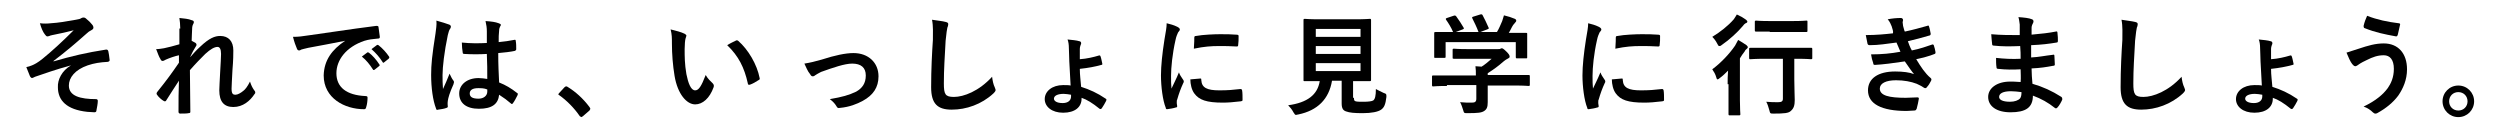 <?xml version="1.0" encoding="utf-8"?>
<!-- Generator: Adobe Illustrator 24.3.0, SVG Export Plug-In . SVG Version: 6.00 Build 0)  -->
<svg version="1.1" id="レイヤー_1" xmlns="http://www.w3.org/2000/svg" xmlns:xlink="http://www.w3.org/1999/xlink" x="0px"
	 y="0px" viewBox="0 0 570 30" style="enable-background:new 0 0 570 30;" xml:space="preserve">
<g>
	<g>
		<path d="M16.2,14.9c-3.7,1-6.1,1.9-8.2,2.6c-0.2,0.1-0.6,0.3-0.7,0.3c-0.1,0-0.4-0.2-0.5-0.5c-0.2-0.5-0.5-1.2-0.8-2
			c0.5-0.1,0.8-0.2,1.3-0.4c0.5-0.2,1.3-0.6,2.4-1.5c2.1-1.7,4.5-3.9,7.1-6.5c-1.5,0.4-2.9,0.7-4.4,1c-0.4,0.1-0.6,0.1-0.9,0.2
			c-0.2,0.1-0.5,0.2-0.7,0.2c-0.2,0-0.4-0.2-0.6-0.5C9.8,7.3,9.4,6.4,9.1,5.3c0.8,0.1,1.6,0.1,2.5,0c1.7-0.1,3.5-0.4,5.7-0.8
			c0.7-0.1,1-0.2,1.3-0.4C18.8,4,18.9,4,19.1,4c0.2,0,0.4,0.1,0.7,0.4c0.4,0.3,0.9,0.8,1.2,1.2c0.2,0.2,0.3,0.5,0.3,0.7
			c0,0.2-0.1,0.4-0.5,0.6c-0.4,0.2-0.7,0.4-1,0.7c-2.6,2.3-4.7,4.1-7.6,6.3l0,0.1c4.1-1.2,7.5-2,12-2.7c0.3,0,0.4,0.1,0.5,0.4
			c0.1,0.4,0.2,1.1,0.3,2c0,0.2-0.1,0.3-0.4,0.4c-1.8,0.1-3.1,0.3-4.6,0.8c-2.9,1-4.3,2.8-4.3,4.6c0,2.4,2.6,3.1,6.2,3.1
			c0.2,0,0.4,0.1,0.4,0.4c0,0.6-0.2,1.6-0.3,2.1c0,0.4-0.2,0.5-0.5,0.5c-0.5,0-1-0.1-1.6-0.1c-4.7-0.5-6.7-2.6-6.7-5.6
			C13.1,18.2,14.1,16.1,16.2,14.9L16.2,14.9z"/>
		<path d="M41.1,6.5c0-0.9-0.1-1.7-0.2-2.4c1,0.1,2.1,0.2,2.8,0.5c0.4,0.1,0.5,0.2,0.5,0.5c0,0.1-0.1,0.3-0.2,0.5
			c-0.1,0.2-0.2,0.5-0.2,1.2c0,0.8-0.1,1.3-0.1,2.5c0.4,0.2,0.7,0.4,0.9,0.5c0.1,0.1,0.2,0.2,0.2,0.4c0,0.1,0,0.2-0.1,0.3
			c-0.5,0.8-0.9,1.5-1.3,2.4v0.1c0.8-0.9,1.3-1.5,2.3-2.4c2-1.9,3.3-2.4,4.5-2.4c1.9,0,3,1.2,3,3.3c0,0.7,0,2.2-0.2,4.5
			c-0.1,2.3-0.2,3.4-0.2,4.2c0,1.2,0.3,1.4,0.9,1.4c0.5,0,1.2-0.4,1.8-0.9c0.4-0.3,0.9-0.9,1.5-2.1c0.3,0.9,0.5,1.3,0.9,1.9
			c0.2,0.2,0.3,0.4,0.3,0.6c0,0.1,0,0.2-0.2,0.4c-1,1.5-2.6,2.9-4.8,2.9c-2.1,0-3.2-1.2-3.2-3.8c0-0.7,0.1-2.1,0.2-4.2
			c0.1-2.2,0.2-3,0.2-4.1c0-1.1-0.3-1.6-0.8-1.6c-0.7,0-1.6,0.5-2.8,1.6c-1,1-2.2,2.2-3.5,3.7c0,3.1,0.1,6.7,0.1,9.5
			c0,0.2-0.1,0.3-0.4,0.3c-0.3,0.1-1.3,0.1-1.9,0.1c-0.2,0-0.4-0.1-0.4-0.4c0-2.3,0-4.9,0.1-7.1c-1,1.5-2,3.1-2.9,4.5
			c-0.1,0.2-0.2,0.2-0.3,0.2c-0.1,0-0.2,0-0.3-0.1c-0.4-0.2-1.2-0.9-1.5-1.4c-0.1-0.1-0.1-0.2-0.1-0.3c0-0.1,0.1-0.3,0.2-0.4
			c2.1-2.6,3.4-4.4,4.9-6.6c0-0.6,0-1.1,0-1.7c-0.9,0.2-2.1,0.6-3,1c-0.2,0.1-0.5,0.3-0.7,0.3c-0.2,0-0.4-0.1-0.5-0.4
			c-0.4-0.6-0.6-1.3-1-2.3c0.7,0,1.1-0.1,1.8-0.2c0.9-0.2,2.2-0.5,3.5-0.9V6.5z"/>
		<path d="M78.7,9.3c-3,0.6-5.7,1.1-8.4,1.6c-0.9,0.2-1.2,0.3-1.6,0.4c-0.2,0.1-0.3,0.2-0.5,0.2c-0.2,0-0.4-0.1-0.5-0.4
			c-0.3-0.7-0.6-1.5-0.9-2.7c1.3,0,2-0.1,4-0.4c3.1-0.4,8.6-1.3,15-2.1c0.4,0,0.5,0.1,0.5,0.3c0.1,0.6,0.2,1.5,0.3,2.2
			c0,0.3-0.1,0.4-0.5,0.4c-1.2,0.1-2,0.2-3,0.5c-4.2,1.4-6.4,4.4-6.4,7.4c0,3.2,2.3,5,6.6,5.2c0.4,0,0.5,0.1,0.5,0.4
			c0,0.6-0.1,1.5-0.3,2.1c-0.1,0.4-0.2,0.5-0.5,0.5c-4.4,0-9.2-2.5-9.2-7.7C73.9,13.7,75.7,11.3,78.7,9.3L78.7,9.3z M83.7,12
			c0.1-0.1,0.2-0.1,0.4,0c0.8,0.6,1.7,1.6,2.4,2.7c0.1,0.1,0.1,0.3-0.1,0.4l-1,0.8c-0.2,0.1-0.3,0.1-0.4-0.1
			c-0.7-1.1-1.5-2.1-2.5-2.9L83.7,12z M85.9,10.3c0.1-0.1,0.2-0.1,0.4,0c0.9,0.7,1.8,1.7,2.4,2.6c0.1,0.1,0.1,0.3-0.1,0.5l-1,0.8
			c-0.2,0.2-0.3,0.1-0.4-0.1c-0.7-1.1-1.5-2-2.5-2.9L85.9,10.3z"/>
		<path d="M102.4,5.6c0.3,0.1,0.4,0.3,0.4,0.5c0,0.2-0.1,0.4-0.2,0.5c-0.2,0.3-0.3,0.6-0.5,1.4c-0.8,3.8-1.2,7.3-1.2,9.1
			c0,1,0,2.1,0.1,3.2c0.5-1.1,1-2.2,1.5-3.5c0.4,0.8,0.5,1.1,0.9,1.6c0.1,0.1,0.1,0.2,0.1,0.4s-0.1,0.2-0.1,0.4
			c-0.9,2-1.2,3.1-1.3,3.8c-0.1,0.7,0,1.1,0,1.3c0,0.2-0.1,0.2-0.3,0.3c-0.5,0.2-1.2,0.3-1.9,0.4c-0.3,0.1-0.4,0.1-0.5-0.3
			c-0.7-1.8-1.1-4.7-1.1-7.6c0-2.4,0.2-4.4,1-9.5c0.1-0.9,0.3-1.9,0.2-2.9C100.6,5,101.9,5.4,102.4,5.6z M111,12.3
			c-1.7,0.1-3.4,0.1-5.1,0c-0.3,0-0.4-0.1-0.4-0.3c-0.1-0.6-0.2-1.5-0.2-2.3c1.9,0.2,3.8,0.2,5.7,0.1c0-0.9,0-1.7,0-2.6
			c0-0.9-0.1-1.5-0.3-2.4c1.4,0.1,2.2,0.2,3,0.5c0.3,0.1,0.5,0.2,0.5,0.4c0,0.1-0.1,0.2-0.2,0.4c-0.1,0.2-0.2,0.5-0.2,0.9
			c-0.1,0.8-0.1,1.5-0.1,2.6c1.2-0.1,2.5-0.3,3.5-0.5c0.3-0.1,0.4,0,0.4,0.3c0.1,0.5,0.1,1.2,0.1,1.8c0,0.2-0.1,0.3-0.3,0.4
			c-0.9,0.2-2.5,0.4-3.8,0.5c0,2.8,0.1,4.5,0.2,6.7c1.5,0.6,2.7,1.3,4.1,2.4c0.2,0.1,0.2,0.2,0.1,0.5c-0.3,0.6-0.7,1.4-1.1,1.9
			c-0.1,0.1-0.1,0.1-0.2,0.1c-0.1,0-0.1,0-0.2-0.1c-0.8-0.7-1.6-1.3-2.7-2c-0.2,2.1-1.6,3.2-4.6,3.2c-2.9,0-4.5-1.3-4.5-3.5
			c0-2,1.8-3.5,4.4-3.5c0.6,0,1.4,0.1,2,0.2C111.1,16.1,111.1,14.3,111,12.3z M109,20.1c-1.2,0-1.9,0.4-1.9,1.2s0.6,1.2,2,1.2
			c1.2,0,2-0.7,2-1.6c0-0.2,0-0.3,0-0.5C110.4,20.1,109.7,20.1,109,20.1z"/>
		<path d="M128.7,19.9c0.2-0.2,0.3-0.2,0.4-0.2c0.1,0,0.2,0,0.3,0.1c1.8,1.1,3.5,2.6,5,4.6c0.1,0.2,0.2,0.3,0.2,0.4
			c0,0.1-0.1,0.2-0.2,0.4l-1.5,1.3c-0.2,0.1-0.3,0.2-0.3,0.2c-0.1,0-0.2-0.1-0.4-0.2c-1.3-1.9-3-3.6-4.7-4.8
			c-0.2-0.1-0.2-0.2-0.2-0.2s0-0.1,0.2-0.3L128.7,19.9z"/>
		<path d="M156.1,7.7c0.2,0.1,0.4,0.3,0.4,0.4c0,0.1-0.1,0.4-0.2,0.7c-0.1,0.3-0.2,1.4-0.2,2.4c0,1.6,0,3.4,0.4,5.7
			c0.4,2,1,3.7,2,3.7c0.8,0,1.4-0.9,2.4-3.5c0.5,0.9,1.1,1.4,1.6,1.9c0.3,0.3,0.3,0.6,0.2,0.9c-0.9,2.5-2.5,3.9-4.2,3.9
			c-1.9,0-4-2.3-4.7-6.5c-0.4-2.4-0.6-5-0.6-7.3c0-1.4,0-2.1-0.3-3.3C154.1,7,155.3,7.3,156.1,7.7z M167.7,9.3
			c0.1-0.1,0.2-0.1,0.3-0.1c0.1,0,0.2,0,0.3,0.1c2.3,2,4.3,5.4,4.9,8.5c0.1,0.3-0.1,0.4-0.3,0.5c-0.6,0.4-1.3,0.8-1.9,1
			c-0.3,0.1-0.5,0-0.5-0.3c-0.8-3.6-2.1-6.2-4.7-8.7C166.6,9.8,167.3,9.5,167.7,9.3z"/>
		<path d="M187.3,13.6c3.1-1,5.5-1.5,7.3-1.5c3.4,0,5.7,2.2,5.7,5.3c0,2.5-1.2,4.3-3.6,5.6c-1.3,0.7-3,1.4-5.2,1.6
			c-0.4,0.1-0.6,0-0.8-0.4c-0.3-0.5-0.7-1-1.5-1.6c2.9-0.5,4.3-0.9,6-1.7c1.4-0.8,2.2-1.9,2.2-3.7c0-1.8-1.1-2.7-3.1-2.7
			c-1.7,0-4.3,0.9-7.1,1.9c-0.6,0.3-1.1,0.6-1.4,0.8c-0.2,0.2-0.4,0.2-0.5,0.2c-0.2,0-0.4-0.1-0.6-0.5c-0.6-0.7-0.9-1.6-1.3-2.4
			C184.7,14.3,185.9,14,187.3,13.6z"/>
		<path d="M215.6,5c0.4,0.1,0.6,0.2,0.6,0.5c0,0.3-0.1,0.6-0.2,0.8c-0.1,0.4-0.2,1.1-0.4,3c-0.2,3.8-0.4,6.4-0.4,9.7
			c0,2.5,0.3,3.1,2.3,3.1c2.2,0,5.7-1.3,8.7-4.6c0.1,0.9,0.3,1.8,0.6,2.4c0.1,0.3,0.2,0.5,0.2,0.6c0,0.2-0.1,0.4-0.5,0.8
			c-2.7,2.5-6.2,3.7-9.5,3.7c-3.2,0-4.7-1.3-4.7-5.1c0-4.2,0.2-7.8,0.4-10.8c0-1.5,0.1-3.1-0.2-4.6C213.7,4.7,214.9,4.8,215.6,5z"/>
		<path d="M246.6,22.5c0,1.9-1.5,3.2-4.2,3.2c-2.6,0-4.2-1.4-4.2-3.1c0-1.8,1.7-3.2,4.2-3.2c0.7,0,1.3,0,1.7,0.1
			c-0.1-1.5-0.2-3.5-0.3-5.5c0-1.2-0.1-2.2-0.1-3.1c0-0.7-0.1-1.4-0.3-1.9c1,0.1,2.1,0.2,2.7,0.4c0.2,0,0.4,0.2,0.4,0.4
			c0,0.1,0,0.3-0.1,0.4c-0.1,0.3-0.2,0.6-0.2,1c0,0.6,0,1.4,0,2.3c1.6-0.1,3.2-0.5,4.2-0.8c0.3-0.1,0.4-0.1,0.5,0.1
			c0.2,0.5,0.3,1.2,0.4,1.6c0.1,0.3,0,0.4-0.2,0.4c-1.4,0.4-3,0.7-4.9,0.9c0,1.5,0.2,2.7,0.3,4.1c1.9,0.6,3.7,1.4,5.6,2.7
			c0.2,0.1,0.2,0.2,0.1,0.5c-0.2,0.4-0.7,1.3-1,1.7c-0.2,0.2-0.3,0.2-0.5,0.1c-1.6-1.3-2.9-2.1-4.1-2.5V22.5z M244.2,21.6
			c-0.6-0.1-1.2-0.2-1.7-0.2c-1.3,0-2.2,0.4-2.2,1.1c0,0.5,0.6,1,2,1c1.2,0,1.9-0.6,1.9-1.5V21.6z"/>
		<path d="M268.4,6.1c0.4,0.2,0.6,0.4,0.6,0.6c0,0.2,0,0.2-0.4,0.7c-0.2,0.5-0.4,0.8-0.6,1.8c-0.7,3.1-1,6.2-1,8.1
			c0,1.2,0,2,0.1,2.9c0.5-1.1,1-2,1.7-3.7c0.2,0.6,0.5,1,0.9,1.6c0.1,0.1,0.2,0.3,0.2,0.4c0,0.2,0,0.3-0.1,0.4
			c-0.6,1.3-1,2.4-1.4,3.8c-0.1,0.1-0.1,0.4-0.1,0.8c0,0.3,0.1,0.5,0.1,0.7c0,0.2-0.1,0.3-0.3,0.3c-0.6,0.2-1.3,0.3-2,0.4
			c-0.2,0-0.3-0.1-0.3-0.3c-0.7-1.7-1.1-4.9-1.1-7.4c0-2.2,0.3-5,0.8-8.2c0.3-1.8,0.5-2.7,0.5-3.7C266.8,5.5,267.6,5.7,268.4,6.1z
			 M273.7,17.9c0.2,0,0.2,0.1,0.2,0.4c0.1,1.7,1.3,2.3,4.1,2.3c1.9,0,3.1-0.1,4.8-0.3c0.2,0,0.3,0,0.4,0.3c0.1,0.5,0.1,1.5,0.1,2.1
			c0,0.3,0,0.3-0.4,0.4c-1.7,0.2-2.9,0.3-4.1,0.3c-3.7,0-5.4-0.6-6.5-2.1c-0.6-0.8-0.9-2.1-0.9-3.2L273.7,17.9z M272.3,8.6
			c0-0.3,0.1-0.4,0.4-0.4c1.5-0.3,4.3-0.4,5.4-0.4c1.5,0,2.6,0,3.7,0.1c0.5,0,0.6,0.1,0.6,0.3c0,0.8,0,1.4-0.1,2.1
			c0,0.2-0.1,0.3-0.3,0.3c-1.5-0.1-2.8-0.1-4.1-0.1c-1.7,0-3.3,0.1-5.7,0.6C272.3,9.6,272.3,9,272.3,8.6z"/>
		<path d="M308.7,22.3c0,0.6,0.1,0.7,0.4,0.8c0.3,0.1,1,0.1,1.9,0.1c0.9,0,1.8-0.1,2.1-0.3c0.4-0.3,0.6-1,0.6-2.6
			c0.5,0.3,1.2,0.6,1.8,0.9c0.6,0.2,0.6,0.2,0.6,0.9c-0.2,1.7-0.5,2.4-1.2,2.9c-0.7,0.5-2.2,0.8-4.2,0.8c-1.9,0-3-0.1-3.8-0.4
			c-0.6-0.2-1-0.6-1-1.8v-5.2h-2.2c-0.7,4.2-3.3,6.8-7.7,7.7c-0.2,0-0.4,0.1-0.5,0.1c-0.2,0-0.3-0.1-0.6-0.6
			c-0.3-0.6-0.8-1.2-1.2-1.6c4.4-0.6,6.7-2.4,7.2-5.5h0c-2.4,0-3.2,0-3.4,0c-0.3,0-0.3,0-0.3-0.3c0-0.2,0-1.1,0-3V7.7
			c0-2,0-2.9,0-3.1c0-0.2,0-0.3,0.3-0.3c0.1,0,1,0.1,3.4,0.1h8c2.4,0,3.2-0.1,3.4-0.1c0.2,0,0.3,0,0.3,0.3c0,0.2,0,1.1,0,3.1v7.5
			c0,1.9,0,2.9,0,3c0,0.2,0,0.3-0.3,0.3c-0.2,0-1,0-3.4,0h-0.4V22.3z M300,6.6v1.8h10.2V6.6H300z M310.2,12.3v-1.8H300v1.8H310.2z
			 M310.2,14.4H300v1.8h10.2V14.4z"/>
		<path d="M329.9,19.6c-2.2,0-3,0.1-3.1,0.1c-0.2,0-0.3,0-0.3-0.3v-1.9c0-0.2,0-0.3,0.3-0.3c0.1,0,0.9,0,3.1,0h6.6
			c0-0.8,0-1.4-0.1-2.1l1.4,0.1c0.8-0.5,1.5-1.1,2.3-1.8h-5.4c-2.3,0-3.1,0-3.2,0c-0.2,0-0.3,0-0.3-0.2v-1.8c0-0.2,0-0.3,0.3-0.3
			c0.1,0,0.9,0.1,3.2,0.1h6.8c0.4,0,0.5,0,0.6-0.1c0.1,0,0.2-0.1,0.3-0.1c0.2,0,0.5,0.2,1.1,0.8c0.5,0.5,0.7,0.8,0.7,1.1
			c0,0.2-0.1,0.3-0.3,0.4c-0.2,0.1-0.6,0.3-1.2,0.8c-1,0.9-2.1,1.7-3.5,2.6v0.4h6.2c2.2,0,3,0,3.1,0c0.2,0,0.3,0,0.3,0.3v1.9
			c0,0.2,0,0.3-0.3,0.3c-0.1,0-0.9-0.1-3.1-0.1h-6.2v1.6c0,0.6,0,1.5,0,2.2c0,1.1-0.2,1.6-0.8,2c-0.6,0.4-1.4,0.5-3.8,0.5
			c-0.8,0-0.8,0-1-0.7c-0.2-0.6-0.4-1.3-0.7-1.8c1,0.1,1.7,0.1,2.7,0.1c0.7,0,1-0.2,1-0.9v-3.1H329.9z M331.4,3.6
			c0.3-0.1,0.4-0.1,0.6,0.1c0.6,0.8,1.3,1.9,1.7,2.6c0.1,0.2,0.1,0.3-0.2,0.4l-1.6,0.6h5.2c-0.4-1.1-1-2.3-1.4-3.1
			c-0.1-0.3-0.1-0.3,0.2-0.4l1.6-0.5c0.3-0.1,0.4,0,0.5,0.1c0.4,0.7,1,2,1.4,2.9c0.1,0.2,0.1,0.2-0.3,0.4l-1.6,0.6h3.8
			c0.5-0.8,0.8-1.6,1.2-2.5c0.1-0.3,0.2-0.7,0.4-1.3c0.9,0.2,1.8,0.5,2.5,0.8c0.2,0.1,0.3,0.2,0.3,0.4s-0.1,0.3-0.2,0.4
			c-0.1,0.1-0.3,0.4-0.5,0.6c-0.4,0.6-0.6,1.2-1,1.8h0.6c2.3,0,3.1,0,3.3,0c0.3,0,0.3,0,0.3,0.3c0,0.1,0,0.6,0,1.3v1.1
			c0,2.2,0,2.6,0,2.8c0,0.3,0,0.3-0.3,0.3h-2c-0.2,0-0.3,0-0.3-0.3V9.6h-16v3.3c0,0.2,0,0.3-0.3,0.3h-2c-0.3,0-0.3,0-0.3-0.3
			c0-0.2,0-0.6,0-2.8V9.1c0-0.9,0-1.4,0-1.5c0-0.2,0-0.3,0.3-0.3c0.1,0,1,0,3.3,0h0.7c-0.4-1-1.1-2.1-1.6-2.8
			c-0.1-0.2-0.1-0.3,0.2-0.4L331.4,3.6z"/>
		<path d="M364.5,6.1c0.4,0.2,0.6,0.4,0.6,0.6c0,0.2,0,0.2-0.4,0.7c-0.2,0.5-0.4,0.8-0.6,1.8c-0.7,3.1-1,6.2-1,8.1
			c0,1.2,0,2,0.1,2.9c0.5-1.1,1-2,1.7-3.7c0.2,0.6,0.5,1,0.9,1.6c0.1,0.1,0.2,0.3,0.2,0.4c0,0.2,0,0.3-0.1,0.4
			c-0.6,1.3-1,2.4-1.4,3.8c-0.1,0.1-0.1,0.4-0.1,0.8c0,0.3,0.1,0.5,0.1,0.7c0,0.2-0.1,0.3-0.3,0.3c-0.6,0.2-1.3,0.3-2,0.4
			c-0.2,0-0.3-0.1-0.3-0.3c-0.7-1.7-1.1-4.9-1.1-7.4c0-2.2,0.3-5,0.8-8.2c0.3-1.8,0.5-2.7,0.5-3.7C362.9,5.5,363.7,5.7,364.5,6.1z
			 M369.8,17.9c0.2,0,0.2,0.1,0.2,0.4c0.1,1.7,1.3,2.3,4.1,2.3c1.9,0,3.1-0.1,4.8-0.3c0.2,0,0.3,0,0.4,0.3c0.1,0.5,0.1,1.5,0.1,2.1
			c0,0.3,0,0.3-0.4,0.4c-1.7,0.2-2.9,0.3-4.1,0.3c-3.7,0-5.4-0.6-6.5-2.1c-0.6-0.8-0.9-2.1-0.9-3.2L369.8,17.9z M368.4,8.6
			c0-0.3,0.1-0.4,0.4-0.4c1.5-0.3,4.3-0.4,5.4-0.4c1.5,0,2.6,0,3.7,0.1c0.5,0,0.6,0.1,0.6,0.3c0,0.8,0,1.4-0.1,2.1
			c0,0.2-0.1,0.3-0.3,0.3c-1.5-0.1-2.8-0.1-4.1-0.1c-1.7,0-3.3,0.1-5.7,0.6C368.4,9.6,368.4,9,368.4,8.6z"/>
		<path d="M393.9,19.2c0-0.9,0-2.1,0.1-3.1c-0.6,0.6-1.2,1.2-1.9,1.7c-0.2,0.2-0.4,0.3-0.5,0.3c-0.1,0-0.2-0.1-0.3-0.5
			c-0.2-0.7-0.5-1.2-0.9-1.8c2-1.5,3.9-3.5,5.2-5.4c0.2-0.4,0.5-0.9,0.7-1.3c0.7,0.4,1.3,0.8,1.9,1.2c0.2,0.2,0.3,0.3,0.3,0.5
			c0,0.1-0.1,0.2-0.2,0.3c-0.1,0.1-0.4,0.3-0.5,0.6c-0.4,0.5-0.8,1.1-1.1,1.6v9.6c0,2,0.1,2.9,0.1,3.1c0,0.2,0,0.3-0.3,0.3h-2.1
			c-0.2,0-0.3,0-0.3-0.3c0-0.2,0-1.1,0-3.1V19.2z M398.1,4.5c0.2,0.2,0.3,0.3,0.3,0.4c0,0.2-0.1,0.3-0.4,0.4
			c-0.2,0.1-0.4,0.3-0.7,0.7c-1.1,1.3-2.9,3-4.8,4.3c-0.2,0.2-0.4,0.2-0.5,0.2c-0.2,0-0.3-0.2-0.5-0.6c-0.3-0.6-0.7-1.1-1.1-1.5
			c1.8-1.1,3.6-2.5,4.9-4c0.3-0.4,0.5-0.8,0.7-1.1C396.9,3.7,397.4,4,398.1,4.5z M402.5,13.4c-2.4,0-3.2,0.1-3.4,0.1
			c-0.2,0-0.3,0-0.3-0.3v-2c0-0.2,0-0.3,0.3-0.3c0.2,0,1,0,3.4,0h7.1c2.4,0,3.2,0,3.3,0c0.2,0,0.3,0,0.3,0.3v2c0,0.2,0,0.3-0.3,0.3
			c-0.1,0-0.9-0.1-3.3-0.1h-0.5v4.7c0,2.2,0.1,3.6,0.1,4.7c0,1.2-0.2,1.9-0.9,2.5c-0.5,0.5-1.5,0.6-3.9,0.6c-0.8,0-0.8,0-1-0.8
			c-0.2-0.7-0.4-1.4-0.7-1.9c1,0.1,1.8,0.1,2.7,0.1c0.8,0,1.1-0.2,1.1-0.8v-9.1H402.5z M403.5,7.2c-2.2,0-2.9,0-3.1,0
			c-0.2,0-0.3,0-0.3-0.3V5c0-0.2,0-0.3,0.3-0.3c0.1,0,0.9,0.1,3.1,0.1h5.2c2.2,0,2.9-0.1,3.1-0.1c0.3,0,0.3,0,0.3,0.3v2
			c0,0.2,0,0.3-0.3,0.3c-0.1,0-0.9,0-3.1,0H403.5z"/>
		<path d="M431.3,6c-0.2-0.5-0.4-1-0.9-1.6c1-0.2,2-0.3,3-0.3c0.3,0,0.5,0.2,0.5,0.5c0,0.1-0.1,0.3-0.1,0.5c0,0.2,0.1,0.5,0.1,0.8
			c0.2,0.6,0.2,0.9,0.4,1.3c1.9-0.4,3.3-0.8,5.1-1.3c0.2-0.1,0.4-0.1,0.4,0.1c0.2,0.5,0.3,1.2,0.4,1.7c0,0.2-0.1,0.4-0.3,0.4
			c-1.7,0.5-3.2,0.9-4.9,1.3c0.2,0.6,0.5,1.4,0.9,2.1c2-0.4,3.3-0.9,4.5-1.3c0.2-0.1,0.4-0.1,0.5,0.1c0.2,0.6,0.3,1,0.4,1.6
			c0,0.2,0,0.3-0.2,0.4c-1.2,0.5-2.8,0.9-4.2,1.2c1.1,1.8,2,3.2,3.3,4.3c0.2,0.2,0.2,0.3,0.1,0.6c-0.3,0.6-0.6,1.1-1,1.5
			c-0.1,0.2-0.2,0.2-0.4,0.2c-0.1,0-0.2-0.1-0.4-0.2c-0.4-0.3-0.9-0.5-1.5-0.8c-1.3-0.5-2.9-0.8-4.7-0.8c-2.3,0-3.7,0.7-3.7,1.9
			c0,1.6,2.1,2.1,5.9,2.1c0.9,0,1.8-0.1,2.7-0.1c0.2,0,0.3,0.1,0.3,0.3c-0.1,0.6-0.3,1.6-0.5,2.3c-0.1,0.2-0.2,0.4-0.5,0.4
			c-0.6,0-1.2,0.1-1.8,0.1c-5.7,0-8.8-1.6-8.8-4.7c0-2.7,2.3-4.3,6.2-4.3c1.8,0,3.3,0.2,4.3,0.6c-0.6-0.7-1.4-1.9-2.1-2.9
			c-2.6,0.4-5,0.7-6.8,0.8c-0.3,0-0.4-0.1-0.4-0.4c-0.2-0.5-0.4-1.3-0.5-2c2.5,0,4.5-0.2,6.7-0.6c-0.2-0.5-0.6-1.4-0.9-2.1
			c-2.3,0.3-4.1,0.6-6.1,0.6c-0.3,0-0.4-0.1-0.5-0.3c-0.1-0.3-0.2-1.2-0.4-2c2.4,0,4.4-0.2,6.2-0.4C431.7,7.1,431.5,6.7,431.3,6z"/>
		<path d="M460.7,15.8c-1.7,0.1-3.4,0.1-5.1-0.1c-0.3,0-0.4-0.1-0.4-0.4c-0.1-0.5-0.1-1.5-0.1-2.1c1.8,0.2,3.7,0.3,5.6,0.2
			c0-0.9,0-1.9-0.1-2.9c-2.4,0.1-4.2,0.1-6-0.1c-0.3,0-0.4-0.1-0.4-0.4c-0.1-0.6-0.1-1.2-0.2-2.2c2.2,0.2,4.3,0.2,6.5,0.2
			c0-0.9,0-1.6,0-2.4c-0.1-0.6-0.1-1-0.3-1.7c1.3,0.1,2.4,0.2,3.1,0.5c0.3,0.1,0.4,0.4,0.3,0.7c-0.2,0.4-0.4,0.8-0.4,1.2
			c0,0.5,0,0.9,0,1.6c2.3-0.2,4-0.4,5.5-0.7c0.3-0.1,0.4,0,0.4,0.3c0.1,0.7,0.1,1.4,0.1,1.8c0,0.3-0.1,0.4-0.3,0.4
			c-1.8,0.3-3.4,0.5-5.8,0.6c0,1,0,1.9,0,2.8c1.9-0.1,3.1-0.4,4.9-0.6c0.3-0.1,0.4,0,0.4,0.2c0,0.5,0.1,1.3,0.1,2
			c0,0.2-0.1,0.3-0.4,0.3c-1.6,0.3-2.8,0.5-4.9,0.6c0,1.1,0.1,2.4,0.2,3.5c2.4,0.7,4.4,1.6,6.6,3c0.2,0.2,0.2,0.3,0.2,0.6
			c-0.2,0.5-0.7,1.4-1.1,1.8c-0.1,0.1-0.2,0.2-0.3,0.2c-0.1,0-0.2,0-0.3-0.1c-1.5-1.2-3.1-2.1-5-2.8c0,2.7-1.6,3.8-5.1,3.8
			c-3.2,0-5.1-1.4-5.1-3.5c0-2,2-3.5,5-3.5c0.6,0,1.2,0,2.4,0.1C460.8,17.6,460.7,16.6,460.7,15.8z M458.5,20.8
			c-1.8,0-2.7,0.5-2.7,1.3c0,0.6,0.7,1.1,2.5,1.1c1,0,1.9-0.3,2.3-0.8c0.2-0.3,0.3-0.7,0.3-1.4C460.1,20.9,459.2,20.8,458.5,20.8z"
			/>
		<path d="M486.8,5c0.4,0.1,0.6,0.2,0.6,0.5c0,0.3-0.1,0.6-0.2,0.8c-0.1,0.4-0.2,1.1-0.4,3c-0.2,3.8-0.4,6.4-0.4,9.7
			c0,2.5,0.3,3.1,2.3,3.1c2.2,0,5.7-1.3,8.7-4.6c0.1,0.9,0.3,1.8,0.6,2.4c0.1,0.3,0.2,0.5,0.2,0.6c0,0.2-0.1,0.4-0.5,0.8
			c-2.7,2.5-6.2,3.7-9.5,3.7c-3.2,0-4.7-1.3-4.7-5.1c0-4.2,0.2-7.8,0.4-10.8c0-1.5,0.1-3.1-0.2-4.6C484.8,4.7,486,4.8,486.8,5z"/>
		<path d="M518.2,22.5c0,1.9-1.5,3.2-4.2,3.2c-2.6,0-4.2-1.4-4.2-3.1c0-1.8,1.7-3.2,4.2-3.2c0.7,0,1.3,0,1.7,0.1
			c-0.1-1.5-0.2-3.5-0.3-5.5c0-1.2-0.1-2.2-0.1-3.1c0-0.7-0.1-1.4-0.3-1.9c1,0.1,2.1,0.2,2.7,0.4c0.2,0,0.4,0.2,0.4,0.4
			c0,0.1,0,0.3-0.1,0.4c-0.1,0.3-0.2,0.6-0.2,1c0,0.6,0,1.4,0,2.3c1.6-0.1,3.2-0.5,4.2-0.8c0.3-0.1,0.4-0.1,0.5,0.1
			c0.2,0.5,0.3,1.2,0.4,1.6c0.1,0.3,0,0.4-0.2,0.4c-1.4,0.4-3,0.7-4.9,0.9c0,1.5,0.2,2.7,0.3,4.1c1.9,0.6,3.7,1.4,5.6,2.7
			c0.2,0.1,0.2,0.2,0.1,0.5c-0.2,0.4-0.7,1.3-1,1.7c-0.2,0.2-0.3,0.2-0.5,0.1c-1.6-1.3-2.9-2.1-4.1-2.5V22.5z M515.8,21.6
			c-0.6-0.1-1.2-0.2-1.7-0.2c-1.3,0-2.2,0.4-2.2,1.1c0,0.5,0.6,1,2,1c1.2,0,1.9-0.6,1.9-1.5V21.6z"/>
		<path d="M537.8,11.1c2.1-0.7,3.8-1.2,5.7-1.2c3.3,0,5.3,2.3,5.3,5.9c0,2.4-0.9,4.4-2,6c-1.2,1.6-2.8,2.9-4.8,4
			c-0.2,0.1-0.3,0.1-0.4,0.1c-0.2,0-0.4-0.1-0.6-0.3c-0.5-0.5-1.2-1-2.1-1.3c2.7-1.3,4.4-2.7,5.5-4.2c0.7-1,1.4-2.4,1.4-4.4
			c0-2.1-0.9-3.1-2.3-3.1c-1.4,0-2.5,0.4-3.9,1.1c-1.5,0.7-1.8,1-2.1,1.2c-0.2,0.1-0.3,0.2-0.5,0.2c-0.3,0-0.5-0.3-0.7-0.5
			c-0.4-0.5-0.9-1.6-1.3-2.6C535.9,11.7,536.5,11.5,537.8,11.1z M546.9,5.3c0.3,0,0.4,0.2,0.3,0.4c-0.1,0.5-0.4,1.7-0.5,2.2
			c-0.1,0.2-0.1,0.4-0.4,0.4c-2.7-0.5-4.7-0.9-7.2-1.9c-0.1,0-0.2-0.2-0.2-0.5c0.2-0.9,0.5-1.6,0.8-2.3C542,4.5,544.4,5,546.9,5.3z"
			/>
		<path d="M564.1,23.1c0,2-1.6,3.6-3.6,3.6s-3.6-1.6-3.6-3.6s1.6-3.6,3.6-3.6S564.1,21.1,564.1,23.1z M558.4,23.1
			c0,1.2,0.9,2.1,2.1,2.1c1.2,0,2.1-0.9,2.1-2.1c0-1.2-0.9-2.1-2.1-2.1C559.3,21,558.4,21.9,558.4,23.1z"/>
	</g>
</g>
</svg>

